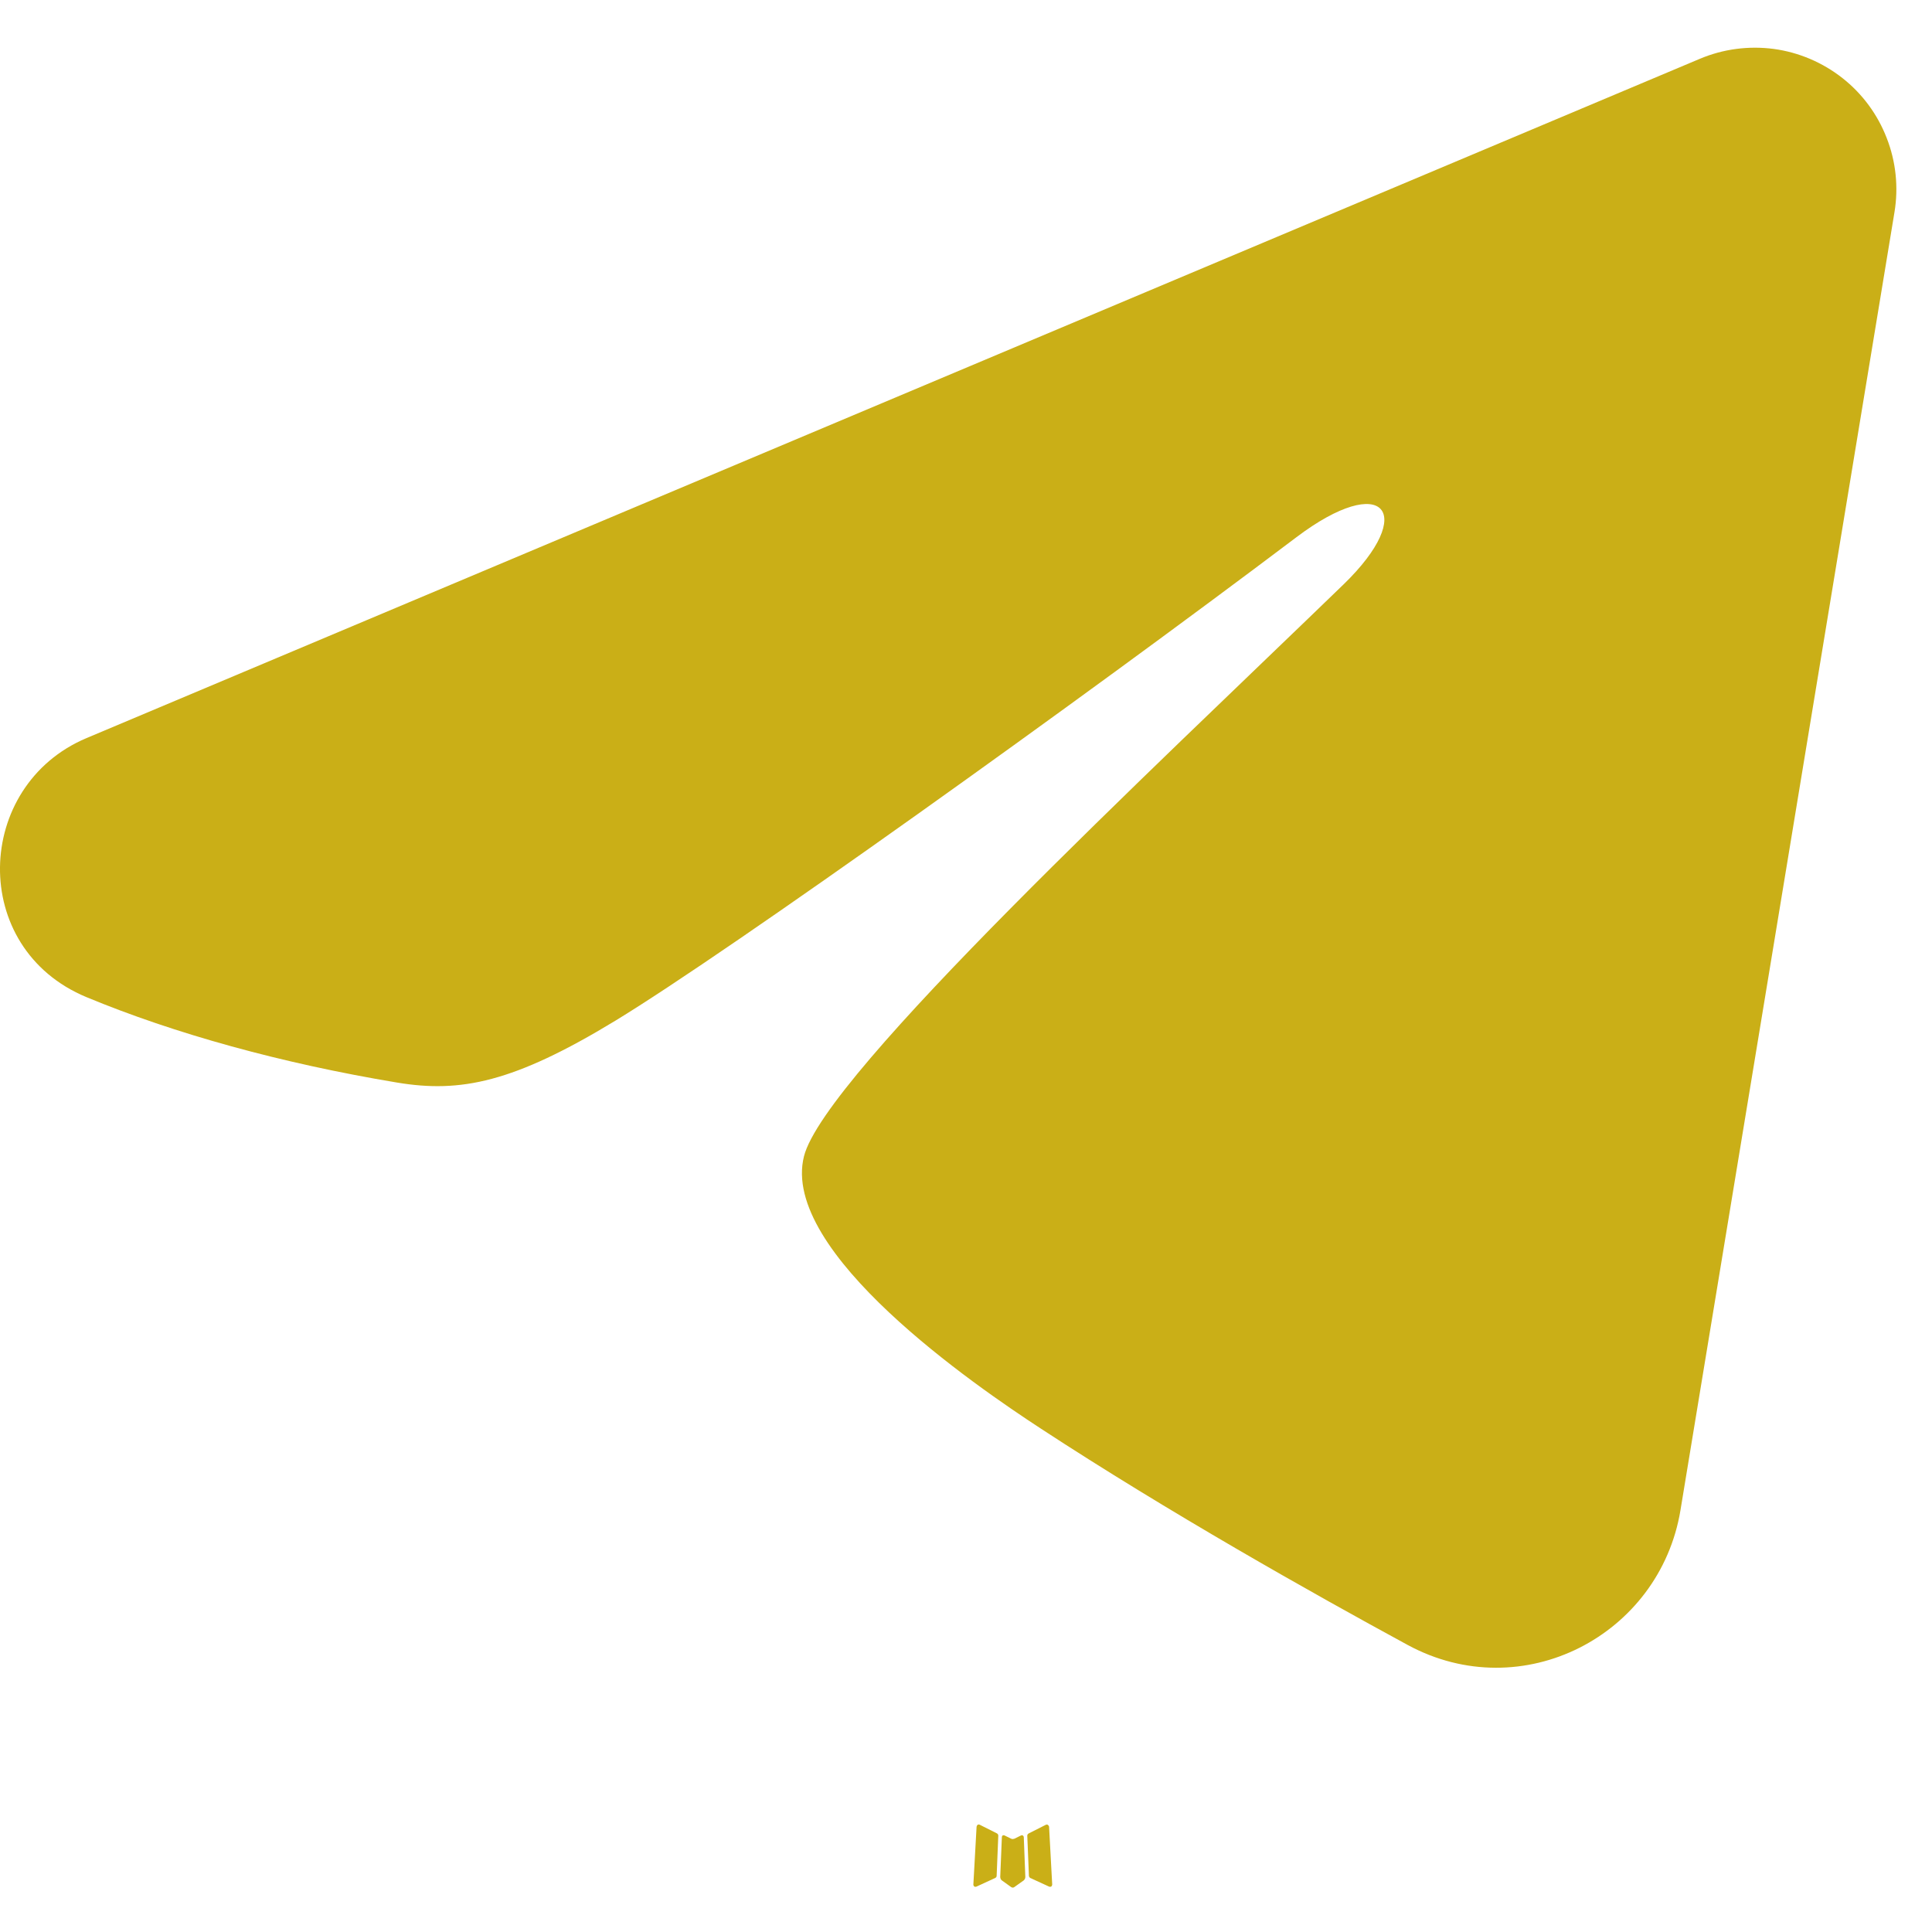 <?xml version="1.0" encoding="UTF-8"?> <svg xmlns="http://www.w3.org/2000/svg" width="21" height="21" viewBox="0 0 21 21" fill="none"><path fill-rule="evenodd" clip-rule="evenodd" d="M11.11 19.948L11.099 19.95L11.026 19.986L11.006 19.99L10.991 19.986L10.918 19.95C10.908 19.947 10.899 19.948 10.894 19.955L10.89 19.965L10.872 20.404L10.877 20.425L10.888 20.438L10.994 20.514L11.01 20.518L11.022 20.514L11.129 20.438L11.141 20.422L11.145 20.404L11.128 19.967C11.125 19.956 11.119 19.95 11.11 19.948ZM11.382 19.832L11.369 19.834L11.179 19.93L11.169 19.94L11.166 19.951L11.184 20.392L11.189 20.404L11.197 20.412L11.404 20.507C11.417 20.511 11.427 20.508 11.433 20.499L11.437 20.485L11.403 19.855C11.399 19.843 11.392 19.835 11.382 19.832ZM10.649 19.834C10.644 19.831 10.639 19.831 10.634 19.832C10.629 19.833 10.624 19.836 10.621 19.84L10.615 19.855L10.58 20.485C10.581 20.497 10.587 20.505 10.598 20.509L10.613 20.507L10.819 20.412L10.829 20.404L10.833 20.392L10.851 19.951L10.848 19.939L10.838 19.929L10.649 19.834Z" fill="#CAAF17"></path><path fill-rule="evenodd" clip-rule="evenodd" d="M18.477 0.639C18.731 0.532 19.008 0.496 19.281 0.532C19.553 0.569 19.811 0.679 20.027 0.849C20.243 1.019 20.409 1.244 20.508 1.501C20.608 1.757 20.637 2.035 20.592 2.307L18.266 16.415C18.041 17.776 16.547 18.557 15.299 17.879C14.255 17.312 12.704 16.438 11.31 15.526C10.612 15.07 8.476 13.608 8.739 12.568C8.964 11.679 12.554 8.338 14.605 6.351C15.41 5.571 15.043 5.121 14.092 5.839C11.731 7.621 7.941 10.332 6.688 11.095C5.582 11.767 5.006 11.882 4.316 11.767C3.059 11.558 1.893 11.234 0.941 10.839C-0.345 10.306 -0.282 8.538 0.94 8.023L18.477 0.639Z" fill="#CAAF17"></path></svg> 